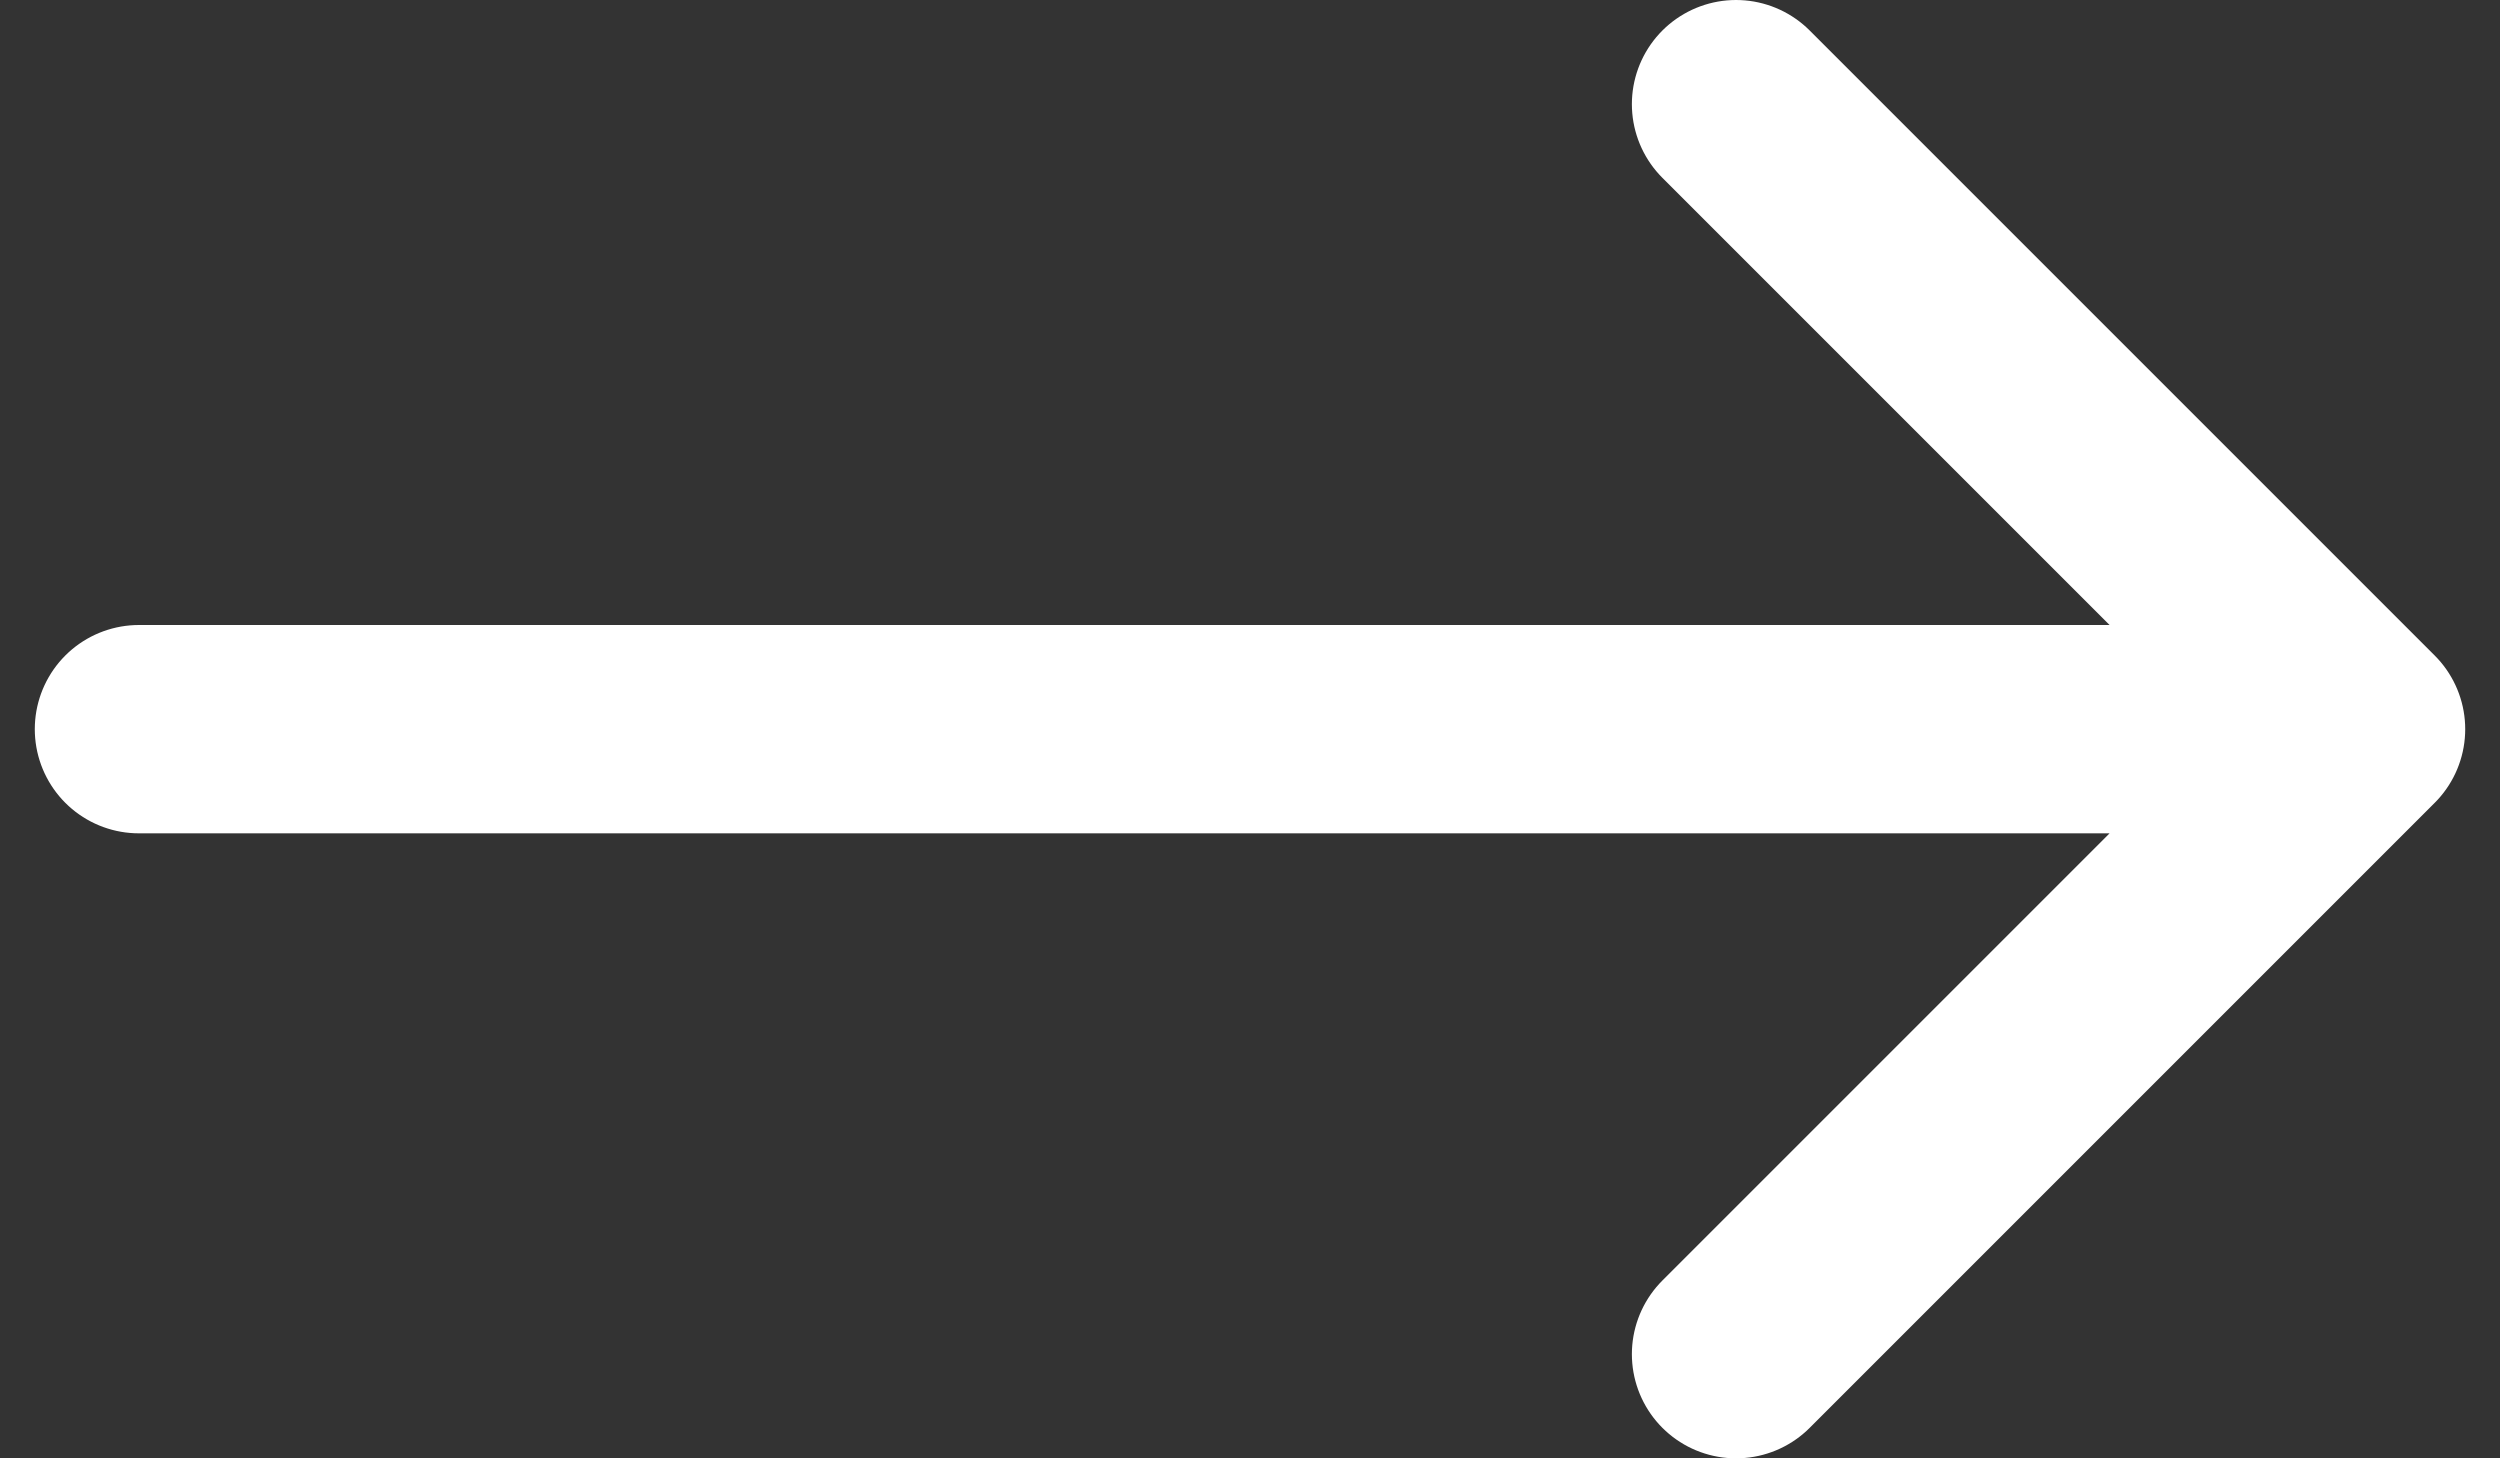 <svg width="24" height="14" viewBox="0 0 24 14" fill="none" xmlns="http://www.w3.org/2000/svg">
<rect x="0" y="0" width="24" height="14" fill="#333333" stroke="none"/>
<path d="M1.334 7H22.666M22.666 7L16.666 1M22.666 7L16.666 13" stroke="#FFFFFF" stroke-width="2" stroke-linecap="round" stroke-linejoin="round"/>
</svg>
